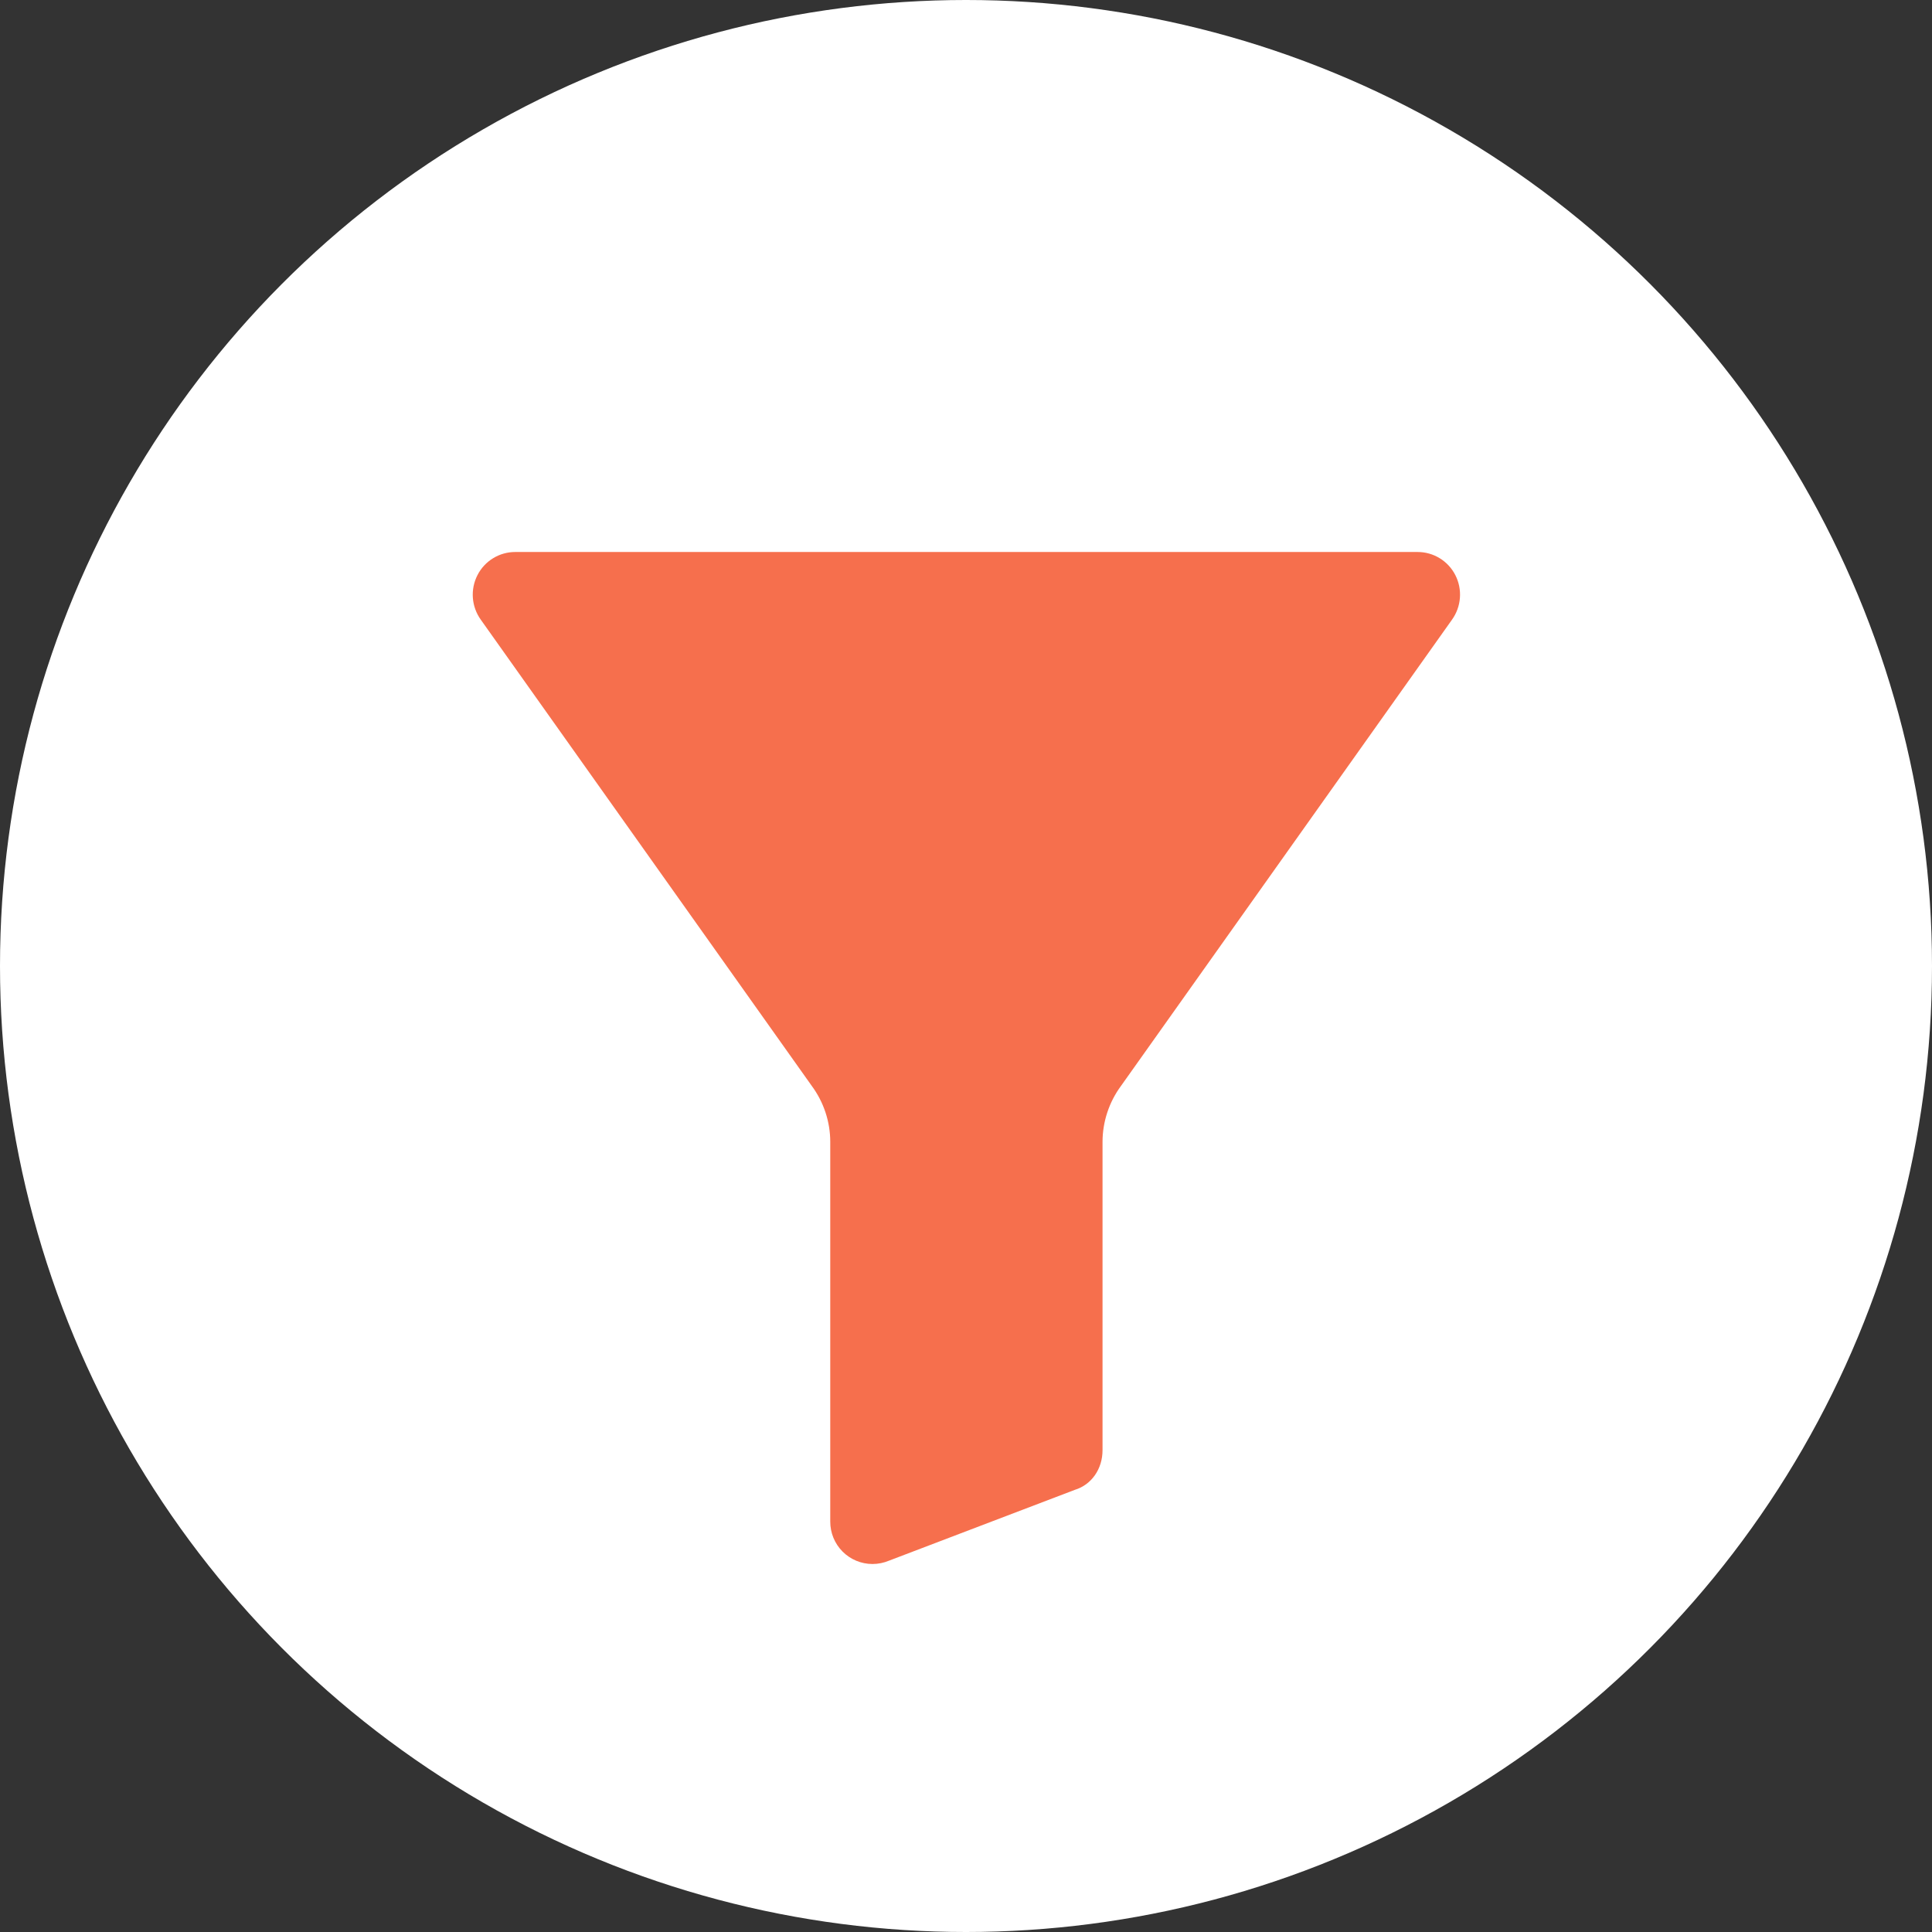 <svg width="42" height="42" viewBox="0 0 42 42" fill="none" xmlns="http://www.w3.org/2000/svg">
<rect x="0" y="0" width="42" height="42" fill="#333333" stroke="none"/>
<circle cx="21" cy="21" r="21" fill="white"/>
<g clip-path="url(#clip0_401_3234)">
<path d="M30.816 12H11.202C10.856 11.999 10.539 12.193 10.381 12.5C10.22 12.812 10.248 13.188 10.453 13.473L17.639 23.595C17.641 23.599 17.644 23.602 17.646 23.605C17.907 23.958 18.049 24.385 18.049 24.824V33.077C18.048 33.321 18.144 33.556 18.316 33.729C18.488 33.902 18.722 34 18.967 34C19.091 34 19.214 33.975 19.328 33.927L23.366 32.388C23.728 32.277 23.968 31.936 23.968 31.525V24.824C23.969 24.385 24.11 23.958 24.371 23.605C24.373 23.602 24.376 23.599 24.378 23.595L31.564 13.473C31.769 13.188 31.797 12.812 31.637 12.501C31.479 12.193 31.162 11.999 30.816 12Z" fill="#F66F4D"/>
</g>
<defs>
<clipPath id="clip0_401_3234">
<rect width="22" height="22" fill="white" transform="translate(10 12)"/>
</clipPath>
</defs>
</svg>
